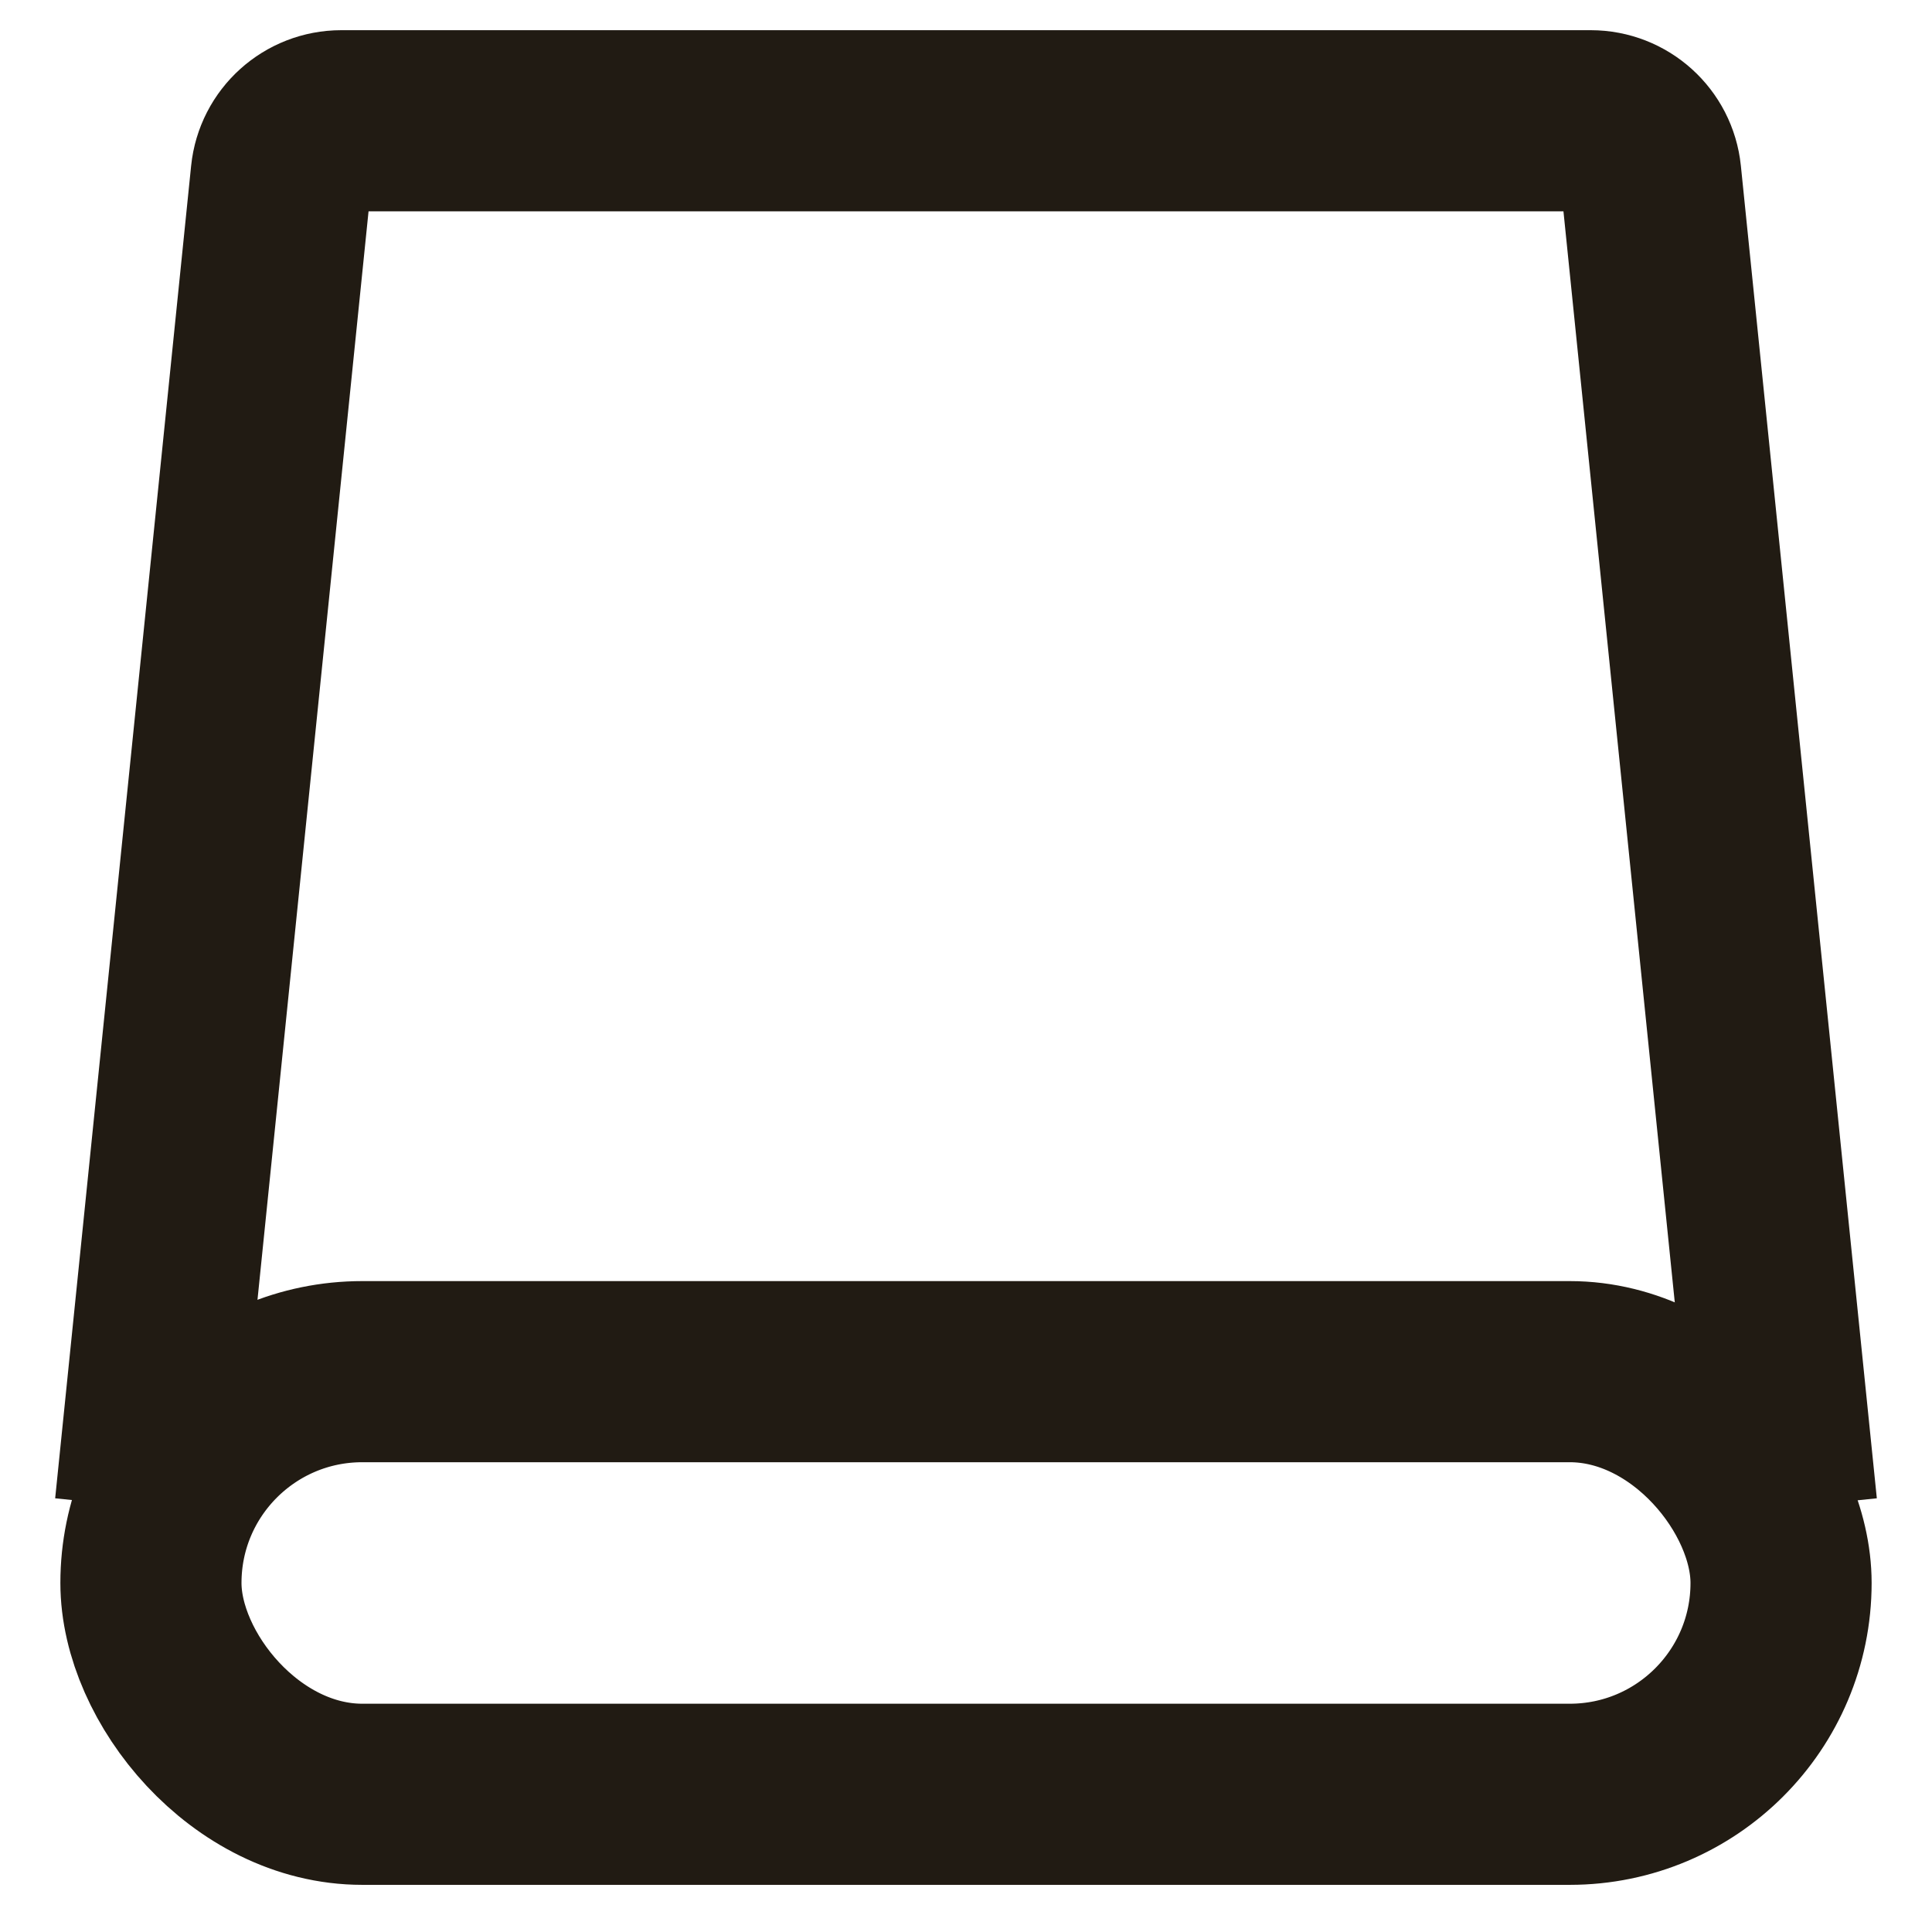 <?xml version="1.0" encoding="UTF-8"?>
<svg width="32px" height="32px" viewBox="0 0 32 32" version="1.1" xmlns="http://www.w3.org/2000/svg" xmlns:xlink="http://www.w3.org/1999/xlink">
    <!-- Generator: Sketch 61 (89581) - https://sketch.com -->
    <title>ic/ic_disk</title>
    <desc>Created with Sketch.</desc>
    <g id="ic/ic_disk" stroke="none" stroke-width="1" fill="none" fill-rule="evenodd">
        <g id="Group" transform="translate(1, 2)" stroke="#211B13" stroke-width="3">
            <rect id="Rectangle" x="1.5" y="20.719" width="27" height="7" rx="3.5"></rect>
            <path d="M1.406,22.969 L3.658,0.898 C3.71,0.388 4.14,-8.34346242e-15 4.653,-9.99200722e-15 L25.347,-9.99200722e-15 C25.86,-9.86419519e-15 26.29,0.388 26.342,0.898 L28.594,22.969 L28.594,22.969" id="Path"></path>
        </g>
    </g>
</svg>